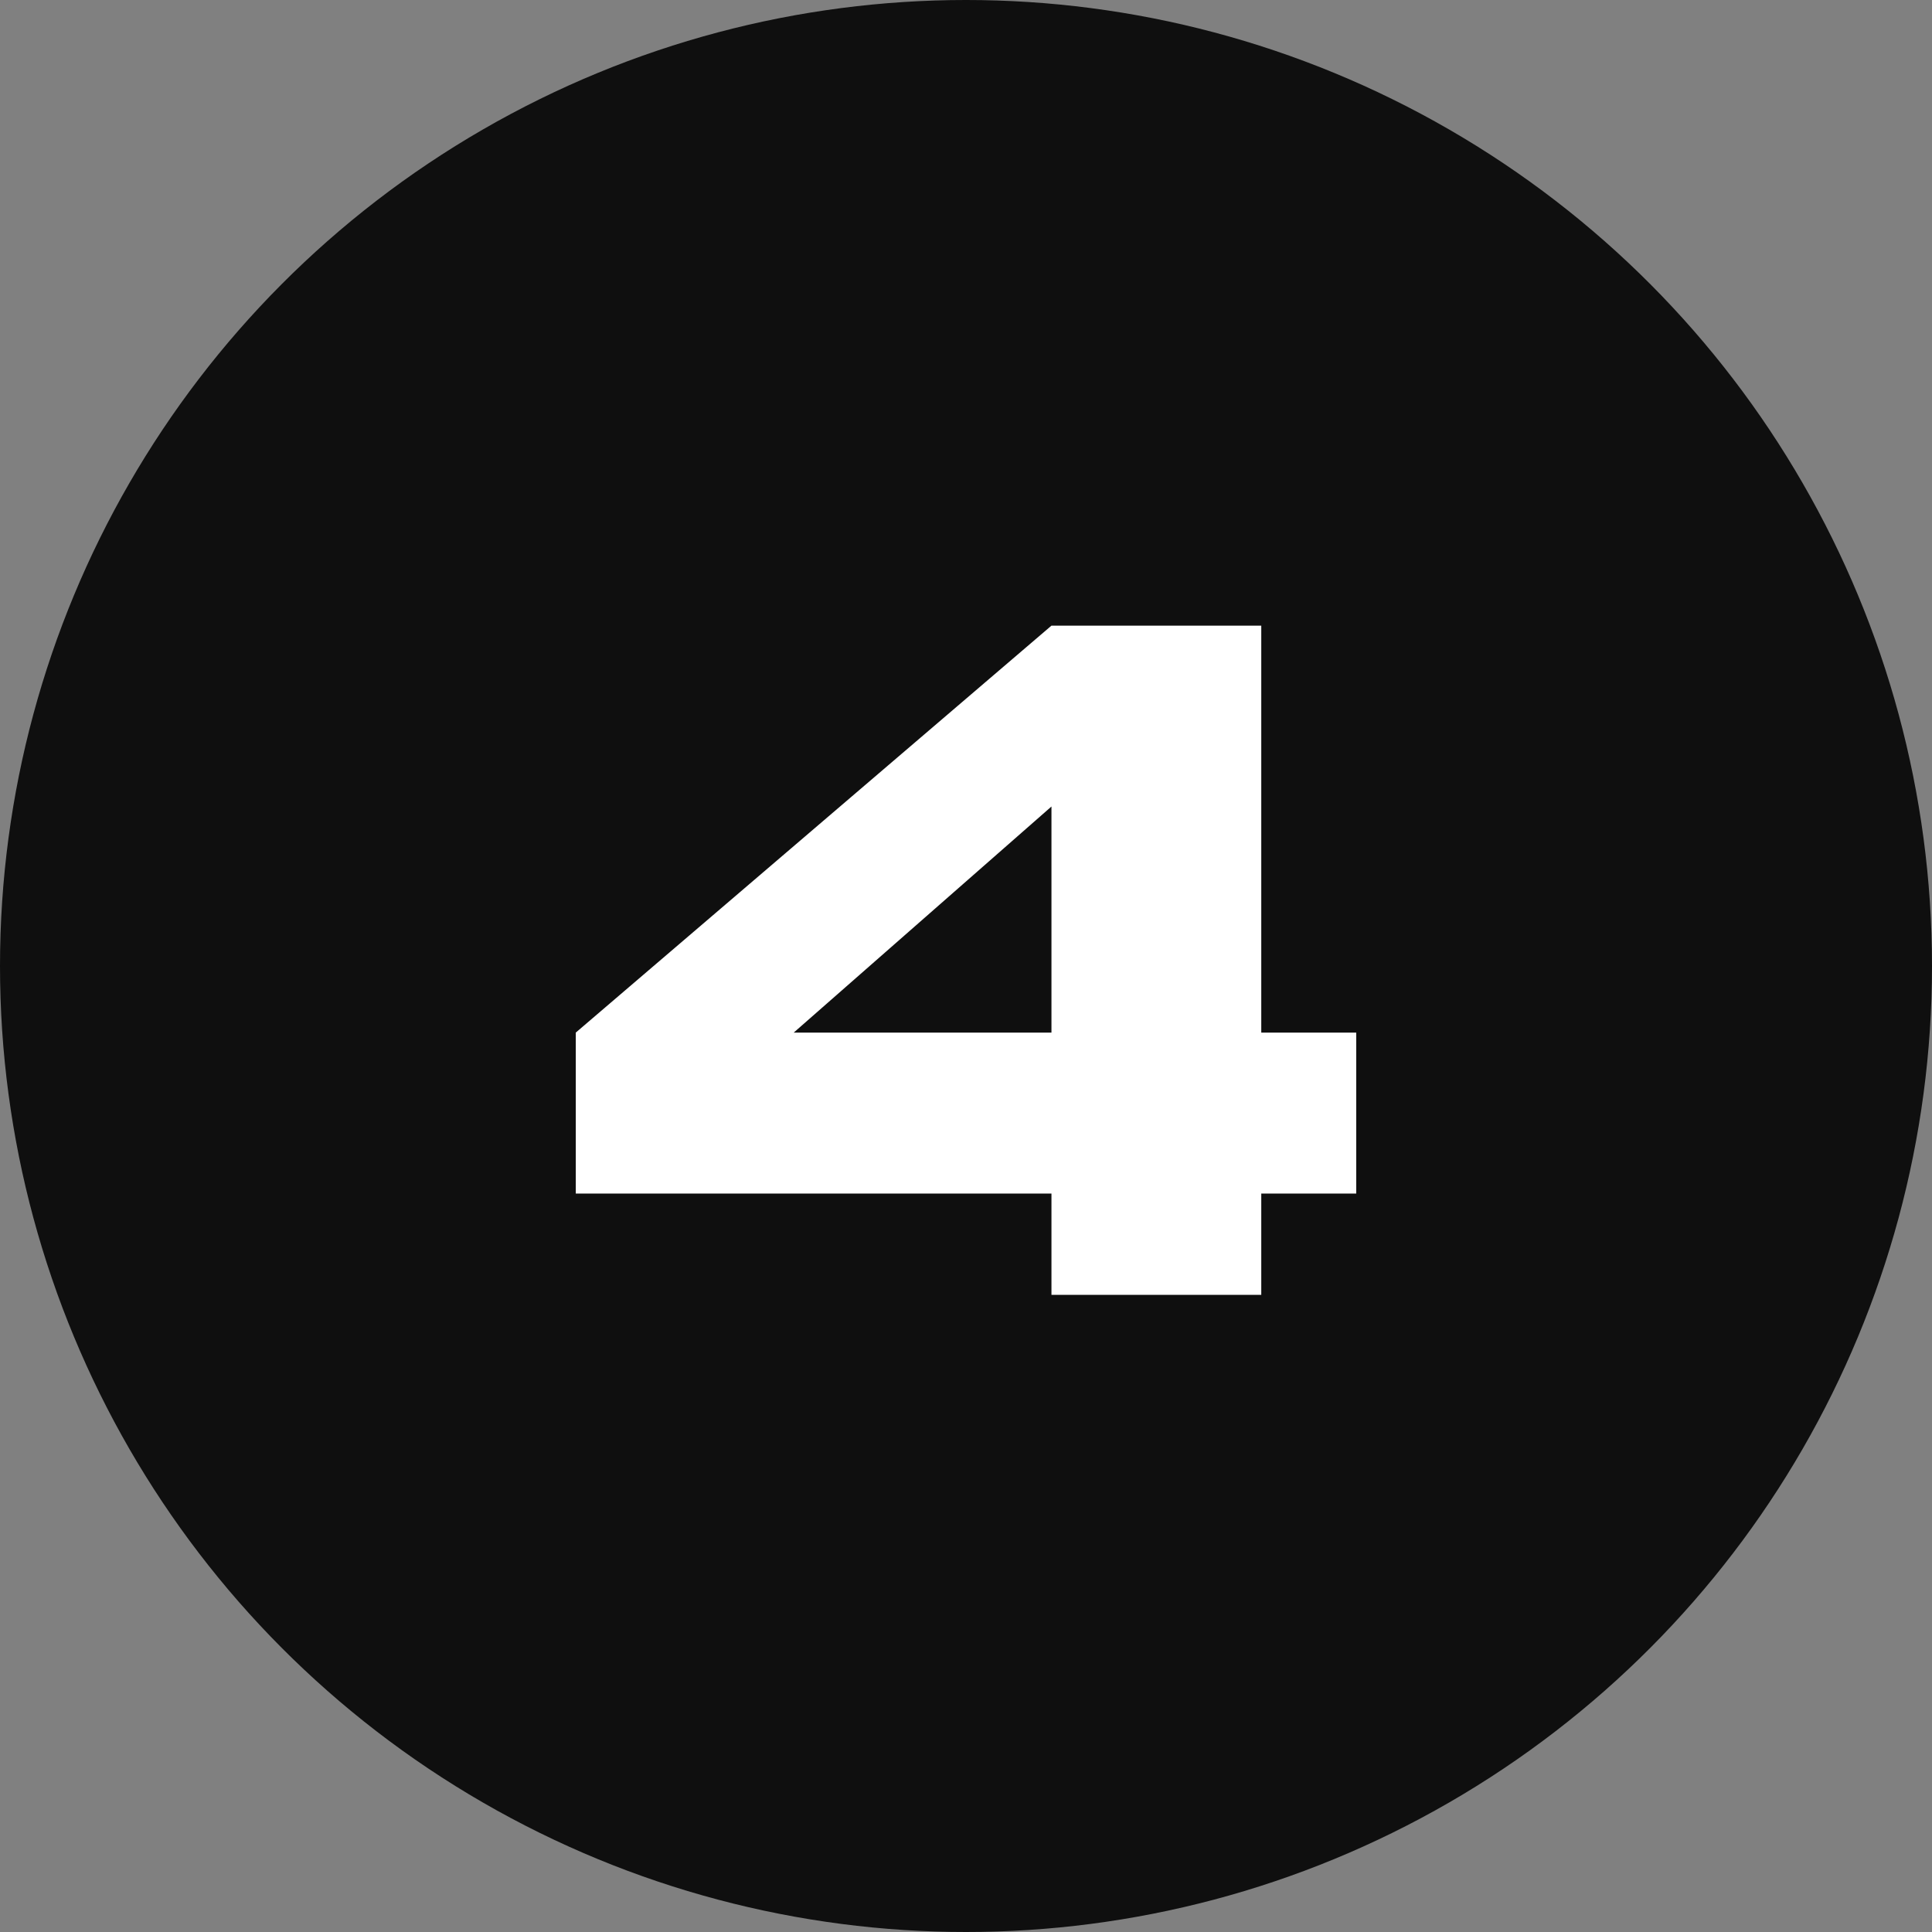 <?xml version="1.0" encoding="UTF-8"?> <svg xmlns="http://www.w3.org/2000/svg" width="47" height="47" viewBox="0 0 47 47" fill="none"><rect x="0" y="0" width="47" height="47" fill="#808080" stroke="none"/><circle cx="23.5" cy="23.5" r="23.5" fill="#0F0F0F"></circle><path d="M30.683 25.12H32.993V29.036H30.683V31.5H25.579V29.036H14.007V25.12L25.579 15.22H30.683V25.12ZM25.579 19.62L19.309 25.12H25.579V19.62Z" fill="white"></path></svg> 